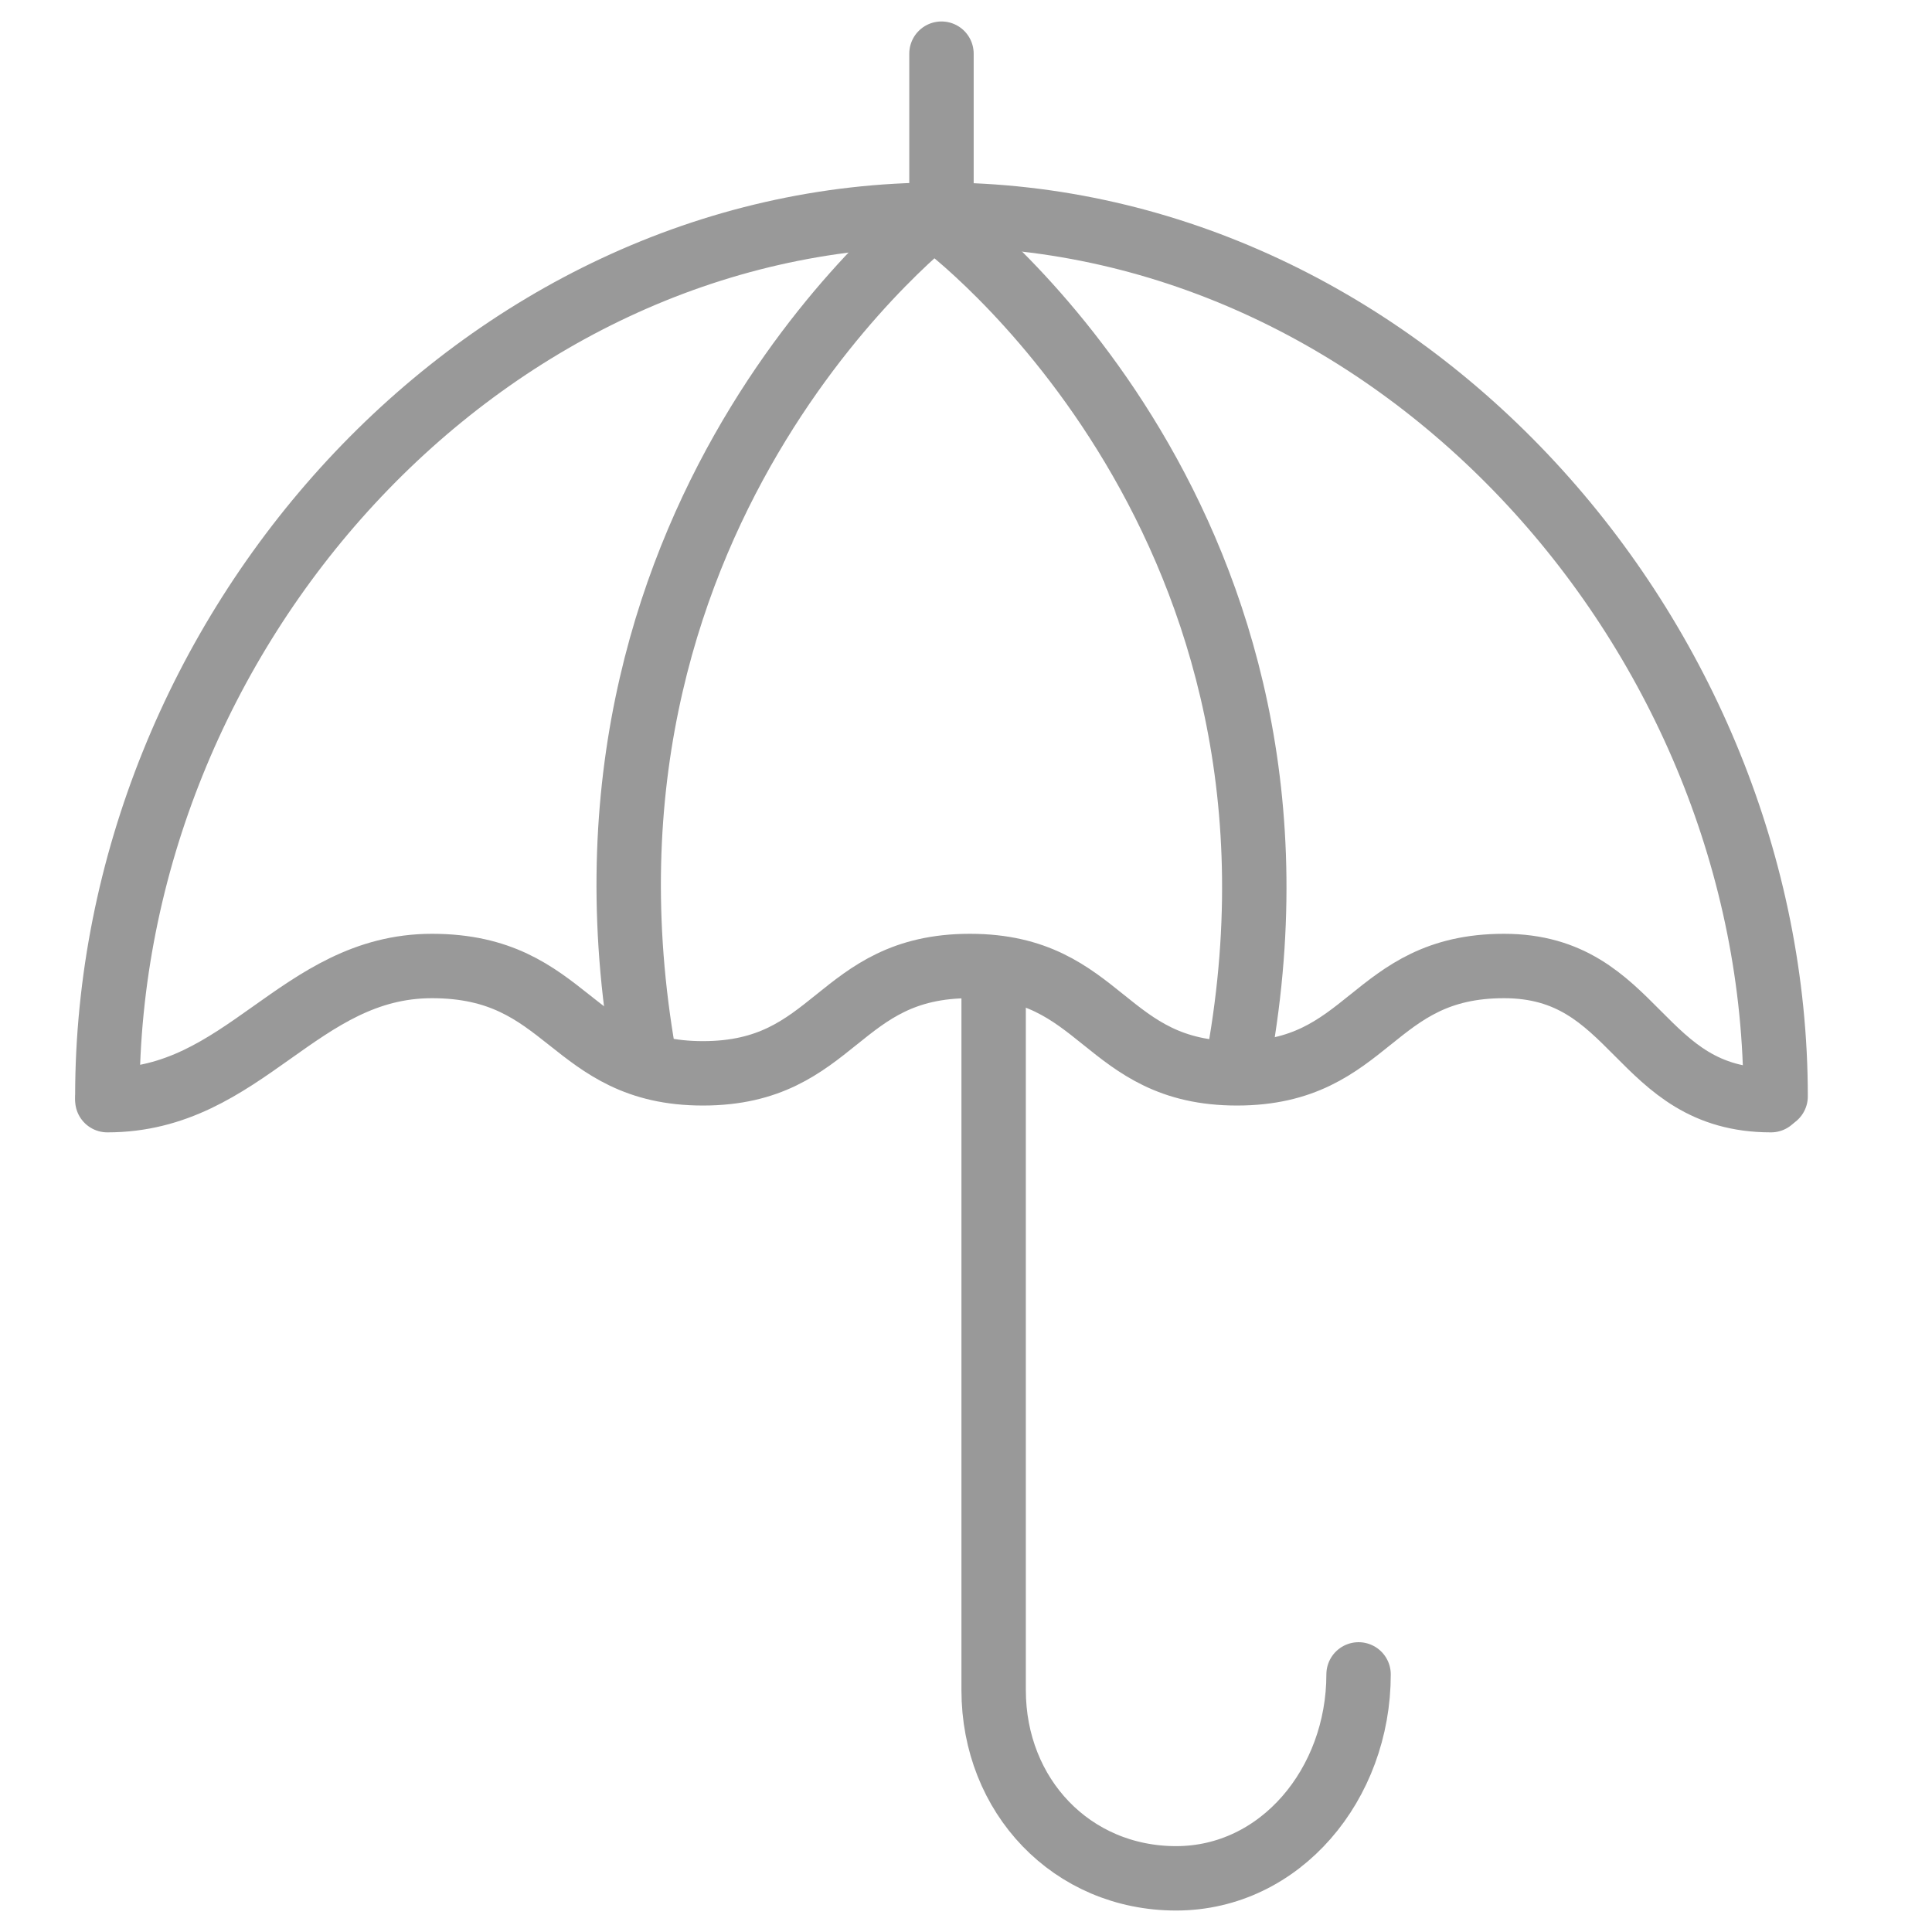 <svg width="36" height="36" viewBox="0 0 36 36" fill="none" xmlns="http://www.w3.org/2000/svg">
<path d="M2 20.429C2 11.802 8.948 4 17.5 4C26.127 4 33.086 11.876 33.086 20.429" stroke="#999999" stroke-width="1.2" stroke-linecap="round" stroke-linejoin="round"/>
<path d="M33 20.5C30.512 20.5 30.512 18 28.025 18C25.537 18 25.537 20 23.049 20C20.561 20 20.561 18 18.073 18C15.586 18 15.586 20 13.098 20C10.61 20 10.61 18 8.049 18C5.561 18 4.561 20.5 2 20.5" stroke="#999999" stroke-width="1.2" stroke-linecap="round" stroke-linejoin="round"/>
<path d="M17.543 3.914C17.543 3.914 10.302 9.343 11.962 19.457" stroke="#999999" stroke-width="1.2" stroke-linecap="round" stroke-linejoin="round"/>
<path d="M17.543 1V4.149C17.543 4.149 24.784 9.496 23.125 19.457" stroke="#999999" stroke-width="1.2" stroke-linecap="round" stroke-linejoin="round"/>
<path d="M25.315 31.2C25.315 33.246 23.858 35 21.915 35V35C19.972 35 18.515 33.466 18.515 31.493V18.486" stroke="#999999" stroke-width="1.2" stroke-linecap="round" stroke-linejoin="round"/>
</svg>
